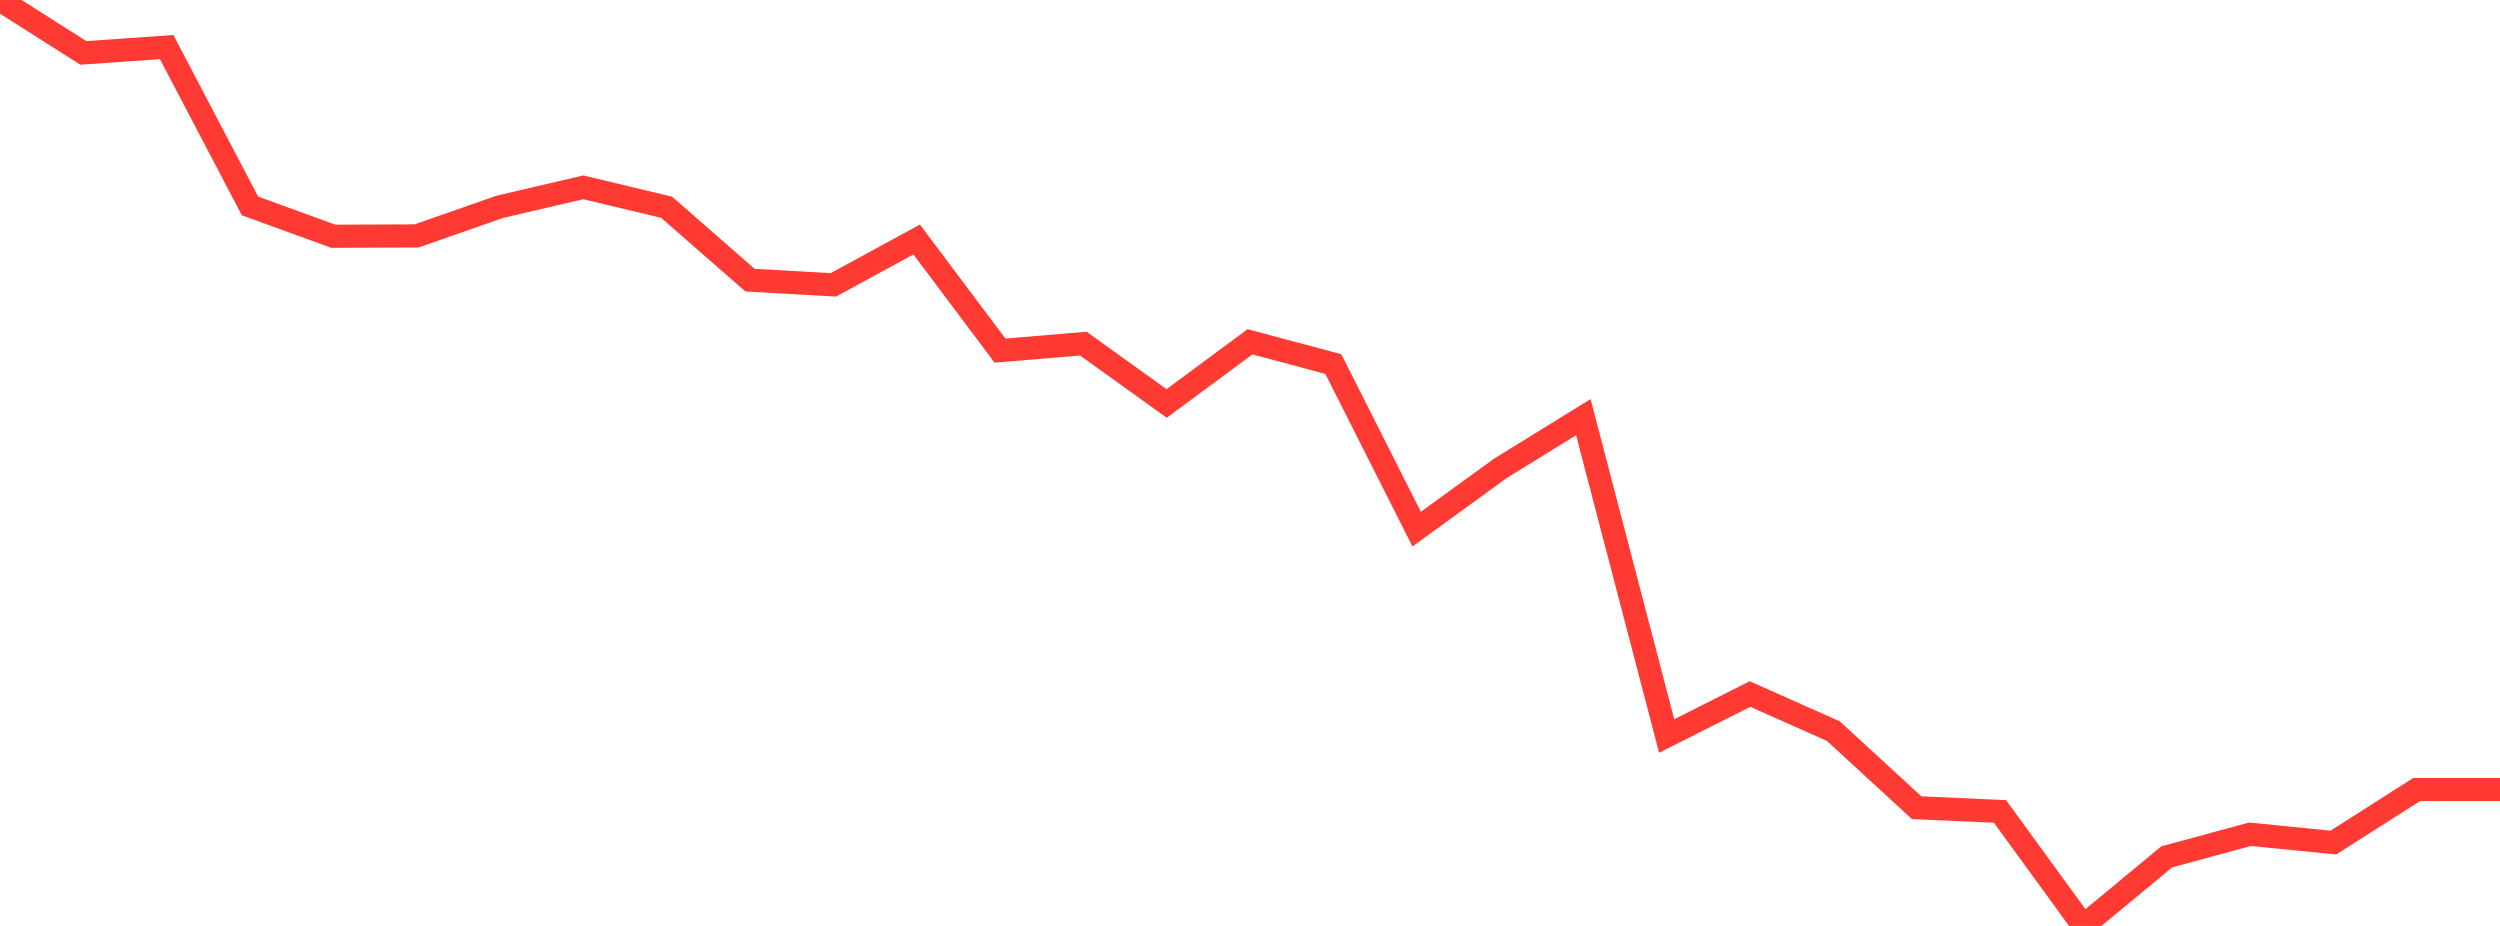 <?xml version="1.0" standalone="no"?>
<!DOCTYPE svg PUBLIC "-//W3C//DTD SVG 1.1//EN" "http://www.w3.org/Graphics/SVG/1.1/DTD/svg11.dtd">

<svg width="135" height="50" viewBox="0 0 135 50" preserveAspectRatio="none" 
  xmlns="http://www.w3.org/2000/svg"
  xmlns:xlink="http://www.w3.org/1999/xlink">


<polyline points="0.0, 0.0 4.5, 2.856 9.0, 2.543 13.5, 11.12 18.0, 12.758 22.5, 12.739 27.0, 11.165 31.5, 10.115 36.0, 11.193 40.5, 15.127 45.0, 15.383 49.5, 12.933 54.0, 18.932 58.5, 18.556 63.0, 21.788 67.5, 18.457 72.0, 19.659 76.5, 28.574 81.0, 25.305 85.5, 22.526 90.0, 39.743 94.5, 37.478 99.0, 39.48 103.5, 43.616 108.0, 43.817 112.5, 50.0 117.0, 46.271 121.5, 45.049 126.0, 45.5 130.5, 42.633 135.0, 42.633" fill="none" stroke="#ff3a33" stroke-width="1.25"/>

</svg>
